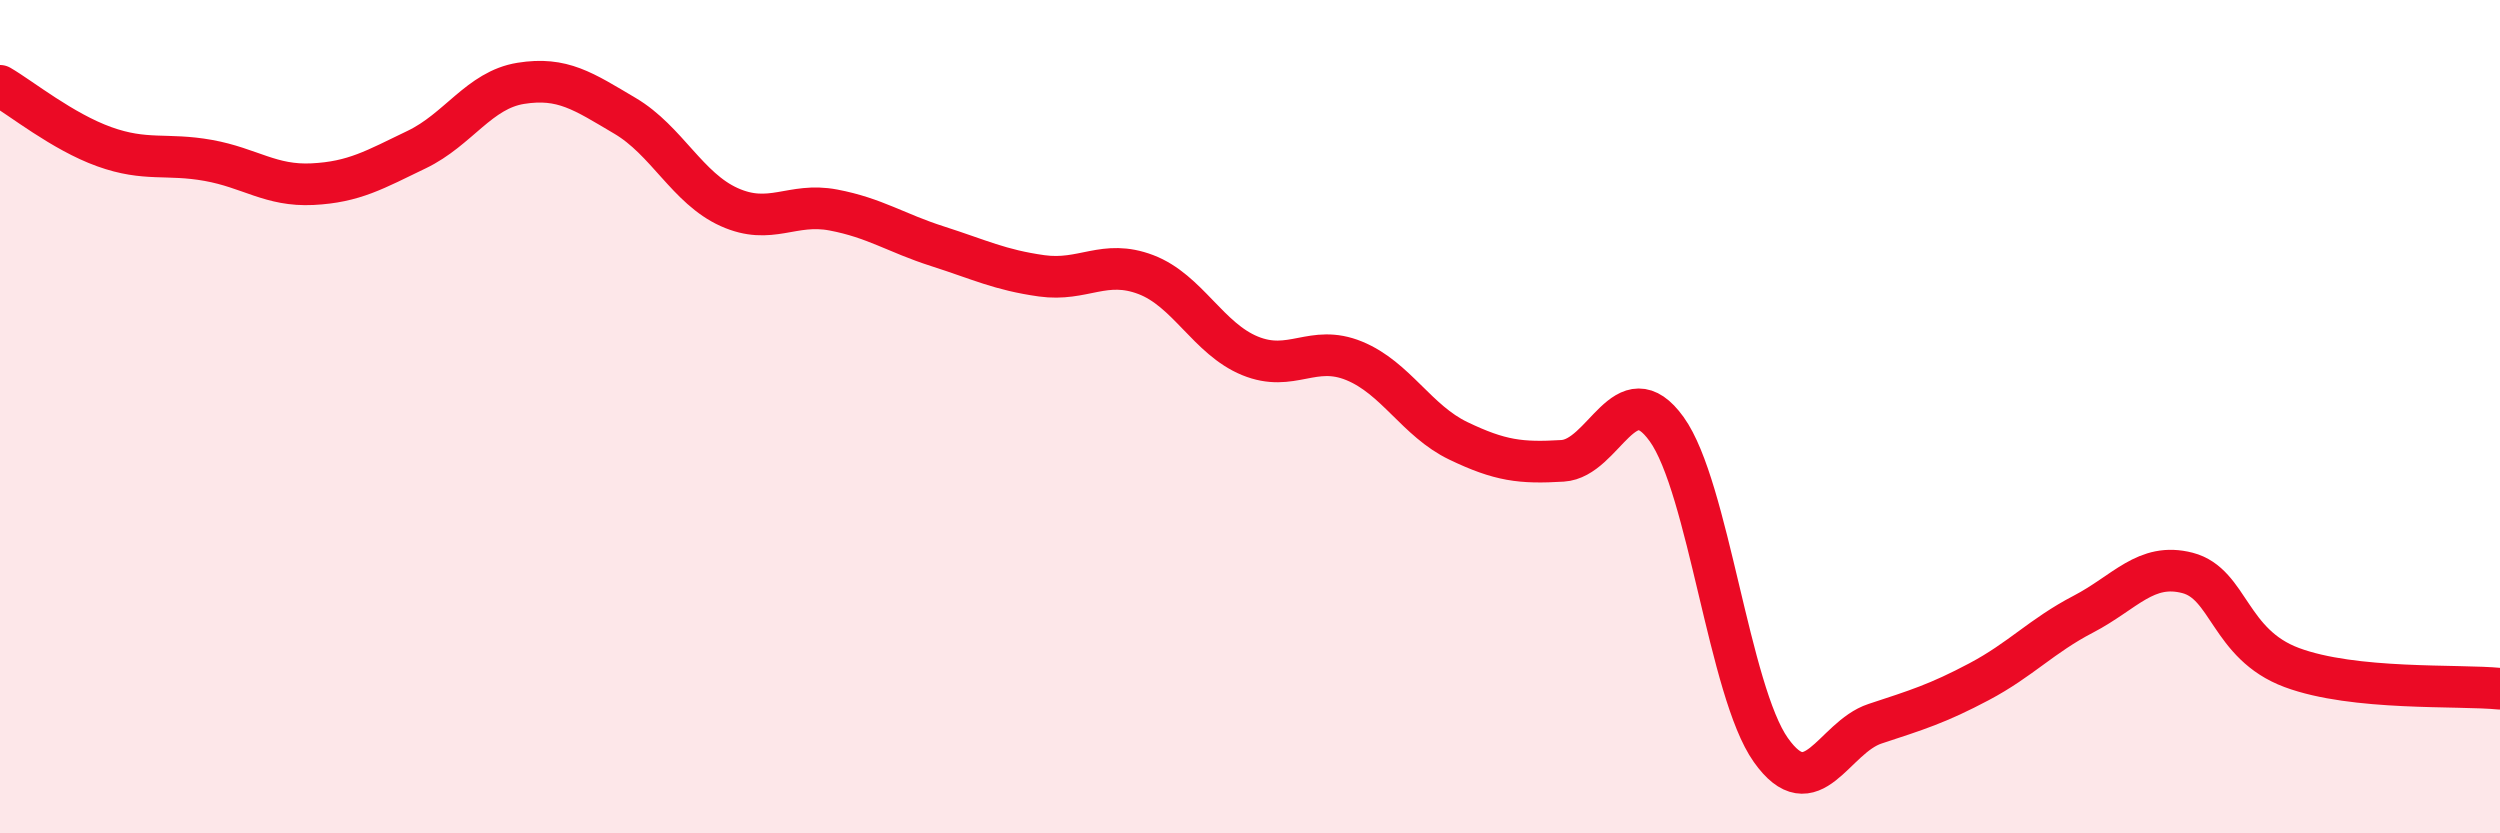 
    <svg width="60" height="20" viewBox="0 0 60 20" xmlns="http://www.w3.org/2000/svg">
      <path
        d="M 0,2.06 C 0.5,2.35 1.5,3.16 2.5,3.52 C 3.5,3.88 4,3.67 5,3.85 C 6,4.03 6.5,4.47 7.5,4.42 C 8.5,4.37 9,4.07 10,3.59 C 11,3.11 11.5,2.16 12.5,2 C 13.5,1.84 14,2.19 15,2.78 C 16,3.37 16.5,4.52 17.5,4.97 C 18.5,5.42 19,4.85 20,5.04 C 21,5.23 21.5,5.59 22.5,5.91 C 23.5,6.23 24,6.48 25,6.62 C 26,6.76 26.5,6.21 27.5,6.59 C 28.5,6.97 29,8.13 30,8.54 C 31,8.95 31.5,8.25 32.5,8.66 C 33.5,9.07 34,10.1 35,10.58 C 36,11.06 36.5,11.12 37.5,11.06 C 38.5,11 39,8.91 40,10.3 C 41,11.69 41.5,16.59 42.5,18 C 43.5,19.41 44,17.7 45,17.37 C 46,17.04 46.5,16.89 47.5,16.36 C 48.5,15.83 49,15.26 50,14.74 C 51,14.22 51.5,13.49 52.5,13.75 C 53.5,14.01 53.5,15.46 55,16.02 C 56.5,16.58 59,16.43 60,16.53L60 20L0 20Z"
        fill="#EB0A25"
        opacity="0.1"
        stroke-linecap="round"
        stroke-linejoin="round"
      />
      <path
        d="M 0,2.06 C 0.5,2.35 1.5,3.16 2.5,3.52 C 3.5,3.88 4,3.67 5,3.85 C 6,4.03 6.5,4.47 7.5,4.42 C 8.5,4.37 9,4.07 10,3.59 C 11,3.11 11.5,2.16 12.5,2 C 13.5,1.84 14,2.19 15,2.78 C 16,3.37 16.5,4.52 17.5,4.97 C 18.5,5.42 19,4.85 20,5.04 C 21,5.23 21.5,5.59 22.5,5.91 C 23.5,6.23 24,6.48 25,6.62 C 26,6.76 26.5,6.21 27.5,6.59 C 28.5,6.97 29,8.13 30,8.54 C 31,8.95 31.5,8.25 32.5,8.66 C 33.5,9.07 34,10.1 35,10.58 C 36,11.06 36.5,11.12 37.5,11.06 C 38.5,11 39,8.91 40,10.3 C 41,11.69 41.5,16.59 42.5,18 C 43.5,19.41 44,17.7 45,17.37 C 46,17.04 46.5,16.89 47.5,16.36 C 48.5,15.83 49,15.26 50,14.74 C 51,14.22 51.5,13.49 52.5,13.75 C 53.5,14.01 53.5,15.46 55,16.02 C 56.5,16.58 59,16.43 60,16.53"
        stroke="#EB0A25"
        stroke-width="1"
        fill="none"
        stroke-linecap="round"
        stroke-linejoin="round"
      />
    </svg>
  